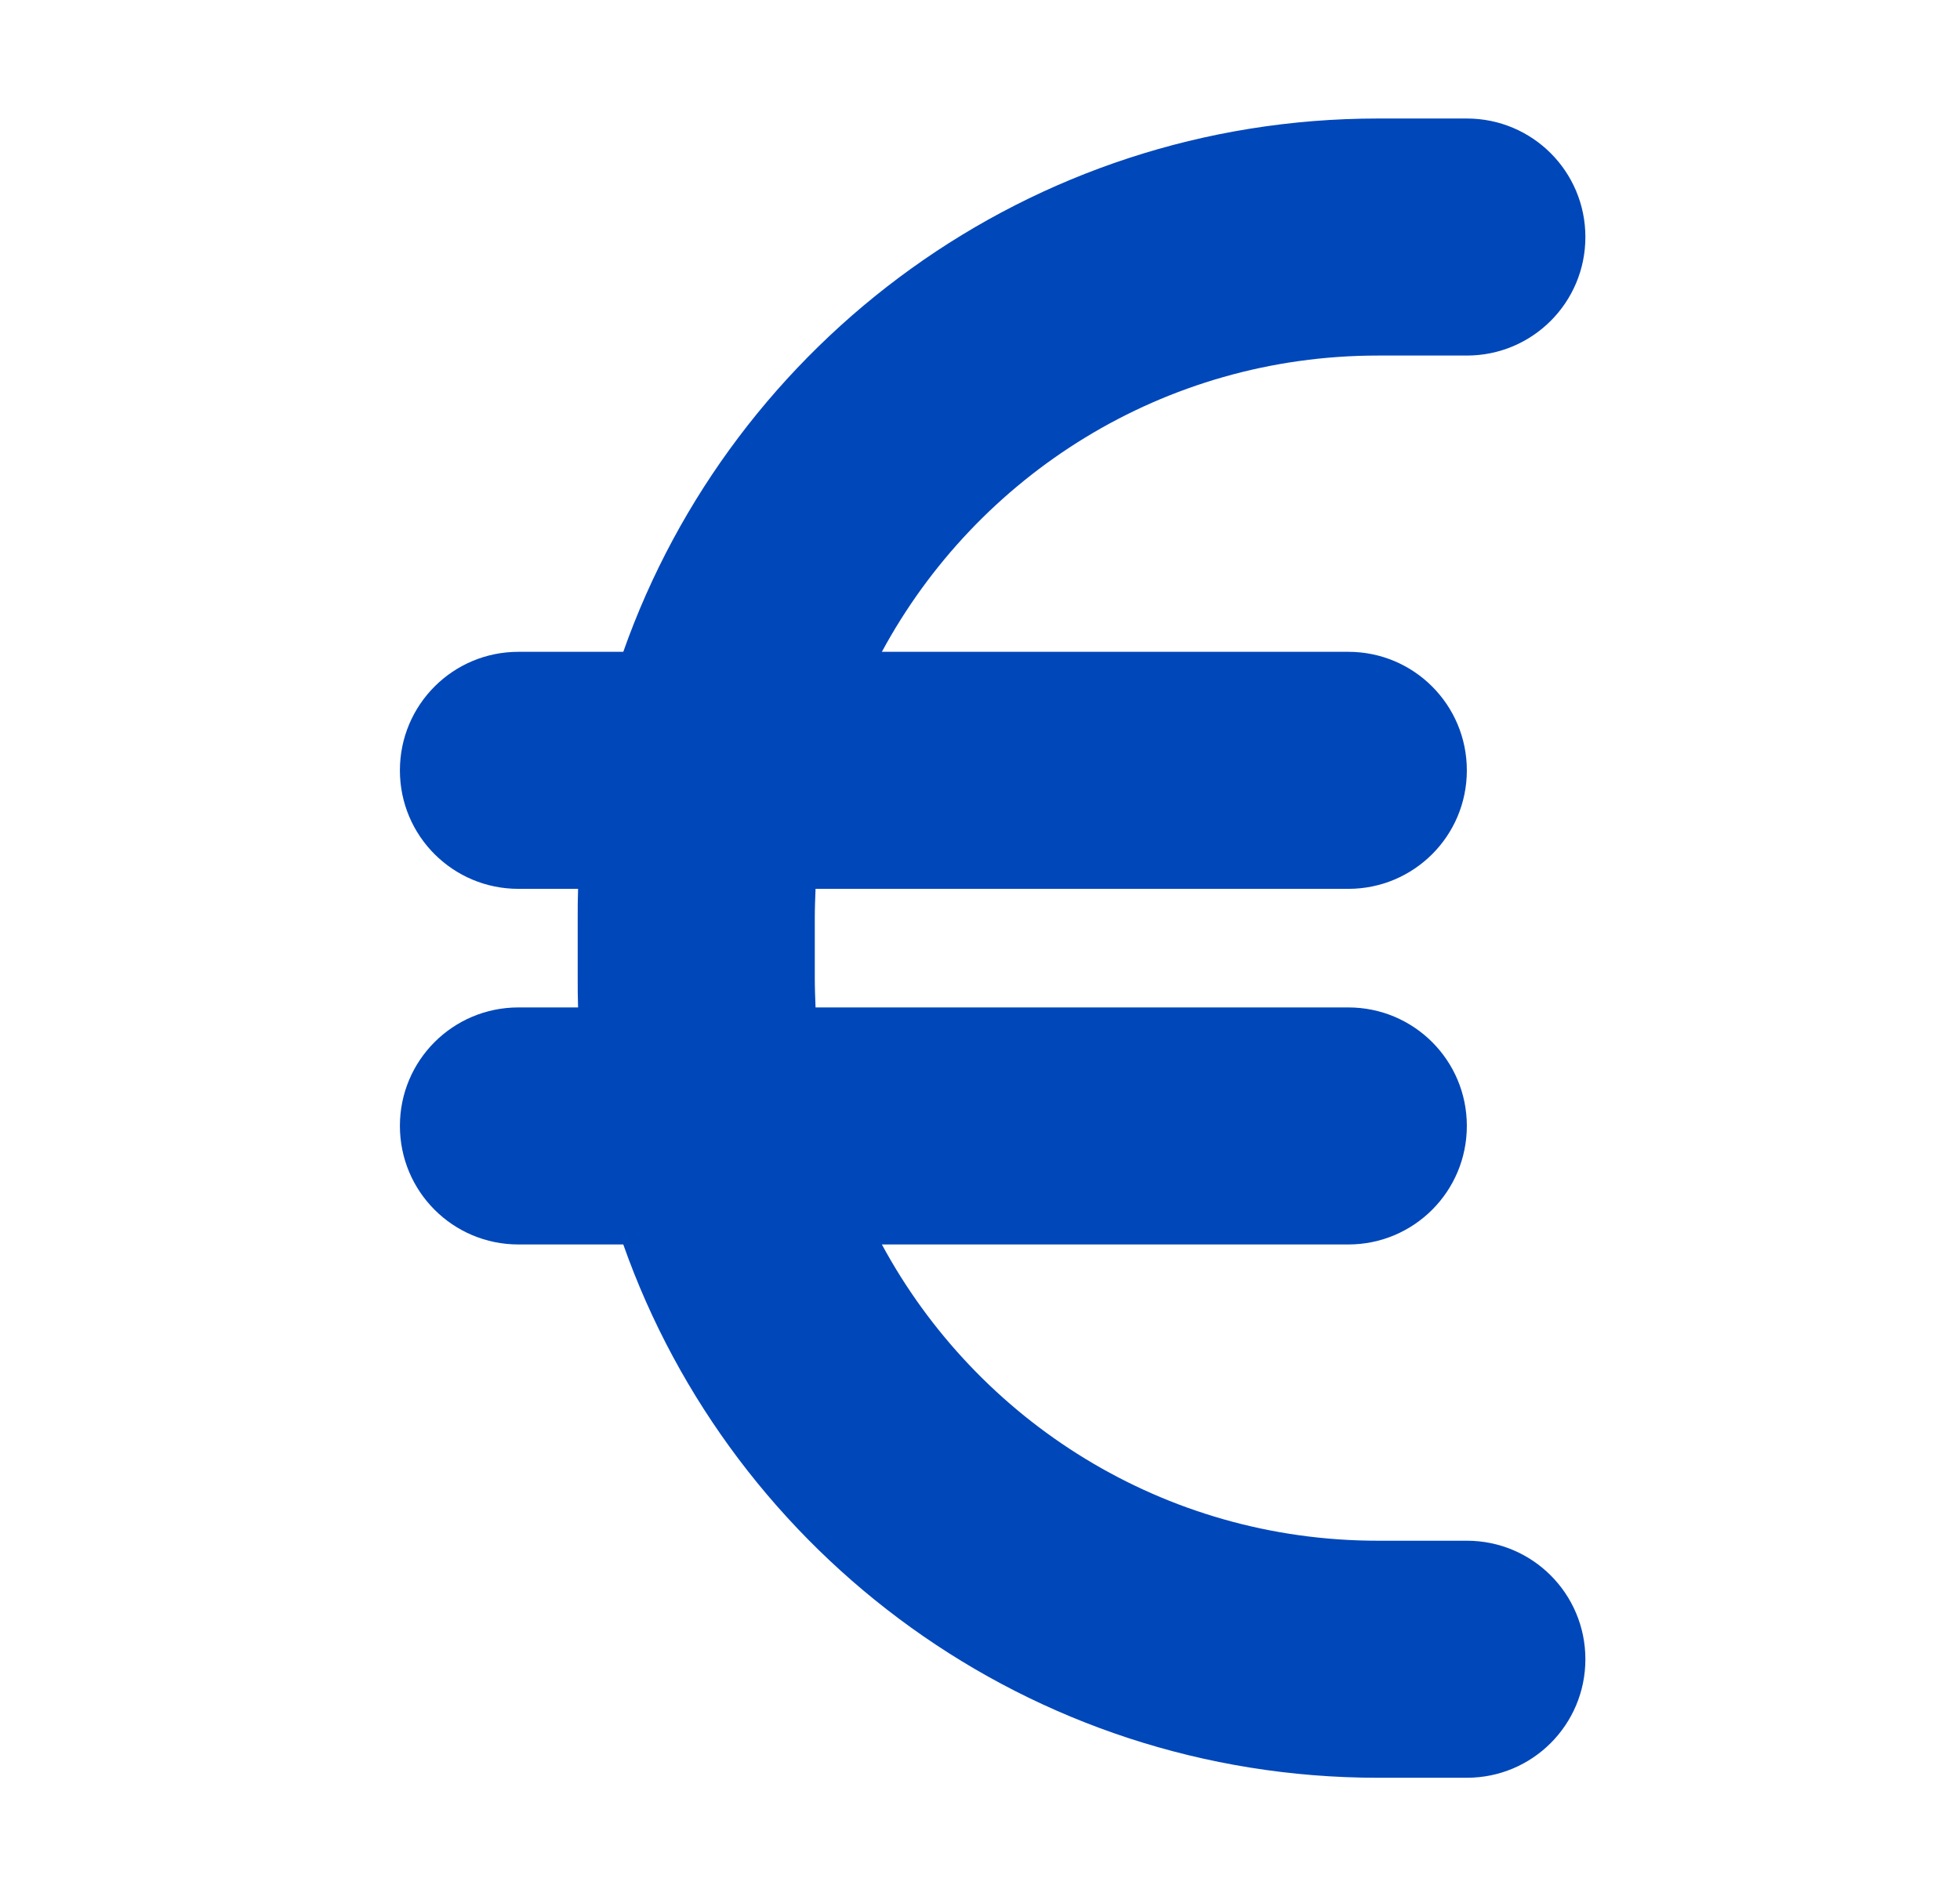 <svg width="31" height="30" viewBox="0 0 31 30" fill="none" xmlns="http://www.w3.org/2000/svg">
<path d="M9.143 14.062C9.137 14.221 9.137 14.373 9.137 14.531V15.469C9.137 15.627 9.137 15.779 9.143 15.938H8.2C7.163 15.938 6.325 16.775 6.325 17.812C6.325 18.85 7.163 19.688 8.2 19.688H9.858C11.592 24.604 16.286 28.125 21.794 28.125H23.2C24.237 28.125 25.075 27.287 25.075 26.25C25.075 25.213 24.237 24.375 23.2 24.375H21.794C18.401 24.375 15.454 22.477 13.948 19.688H21.325C22.362 19.688 23.2 18.85 23.2 17.812C23.2 16.775 22.362 15.938 21.325 15.938H12.899C12.893 15.785 12.887 15.627 12.887 15.469V14.531C12.887 14.373 12.893 14.215 12.899 14.062H21.325C22.362 14.062 23.2 13.225 23.2 12.188C23.2 11.15 22.362 10.312 21.325 10.312H13.948C15.454 7.523 18.401 5.625 21.794 5.625H23.2C24.237 5.625 25.075 4.787 25.075 3.75C25.075 2.713 24.237 1.875 23.2 1.875H21.794C16.286 1.875 11.592 5.396 9.858 10.312H8.2C7.163 10.312 6.325 11.15 6.325 12.188C6.325 13.225 7.163 14.062 8.2 14.062H9.143Z" fill="#0047BA"/>
</svg>
